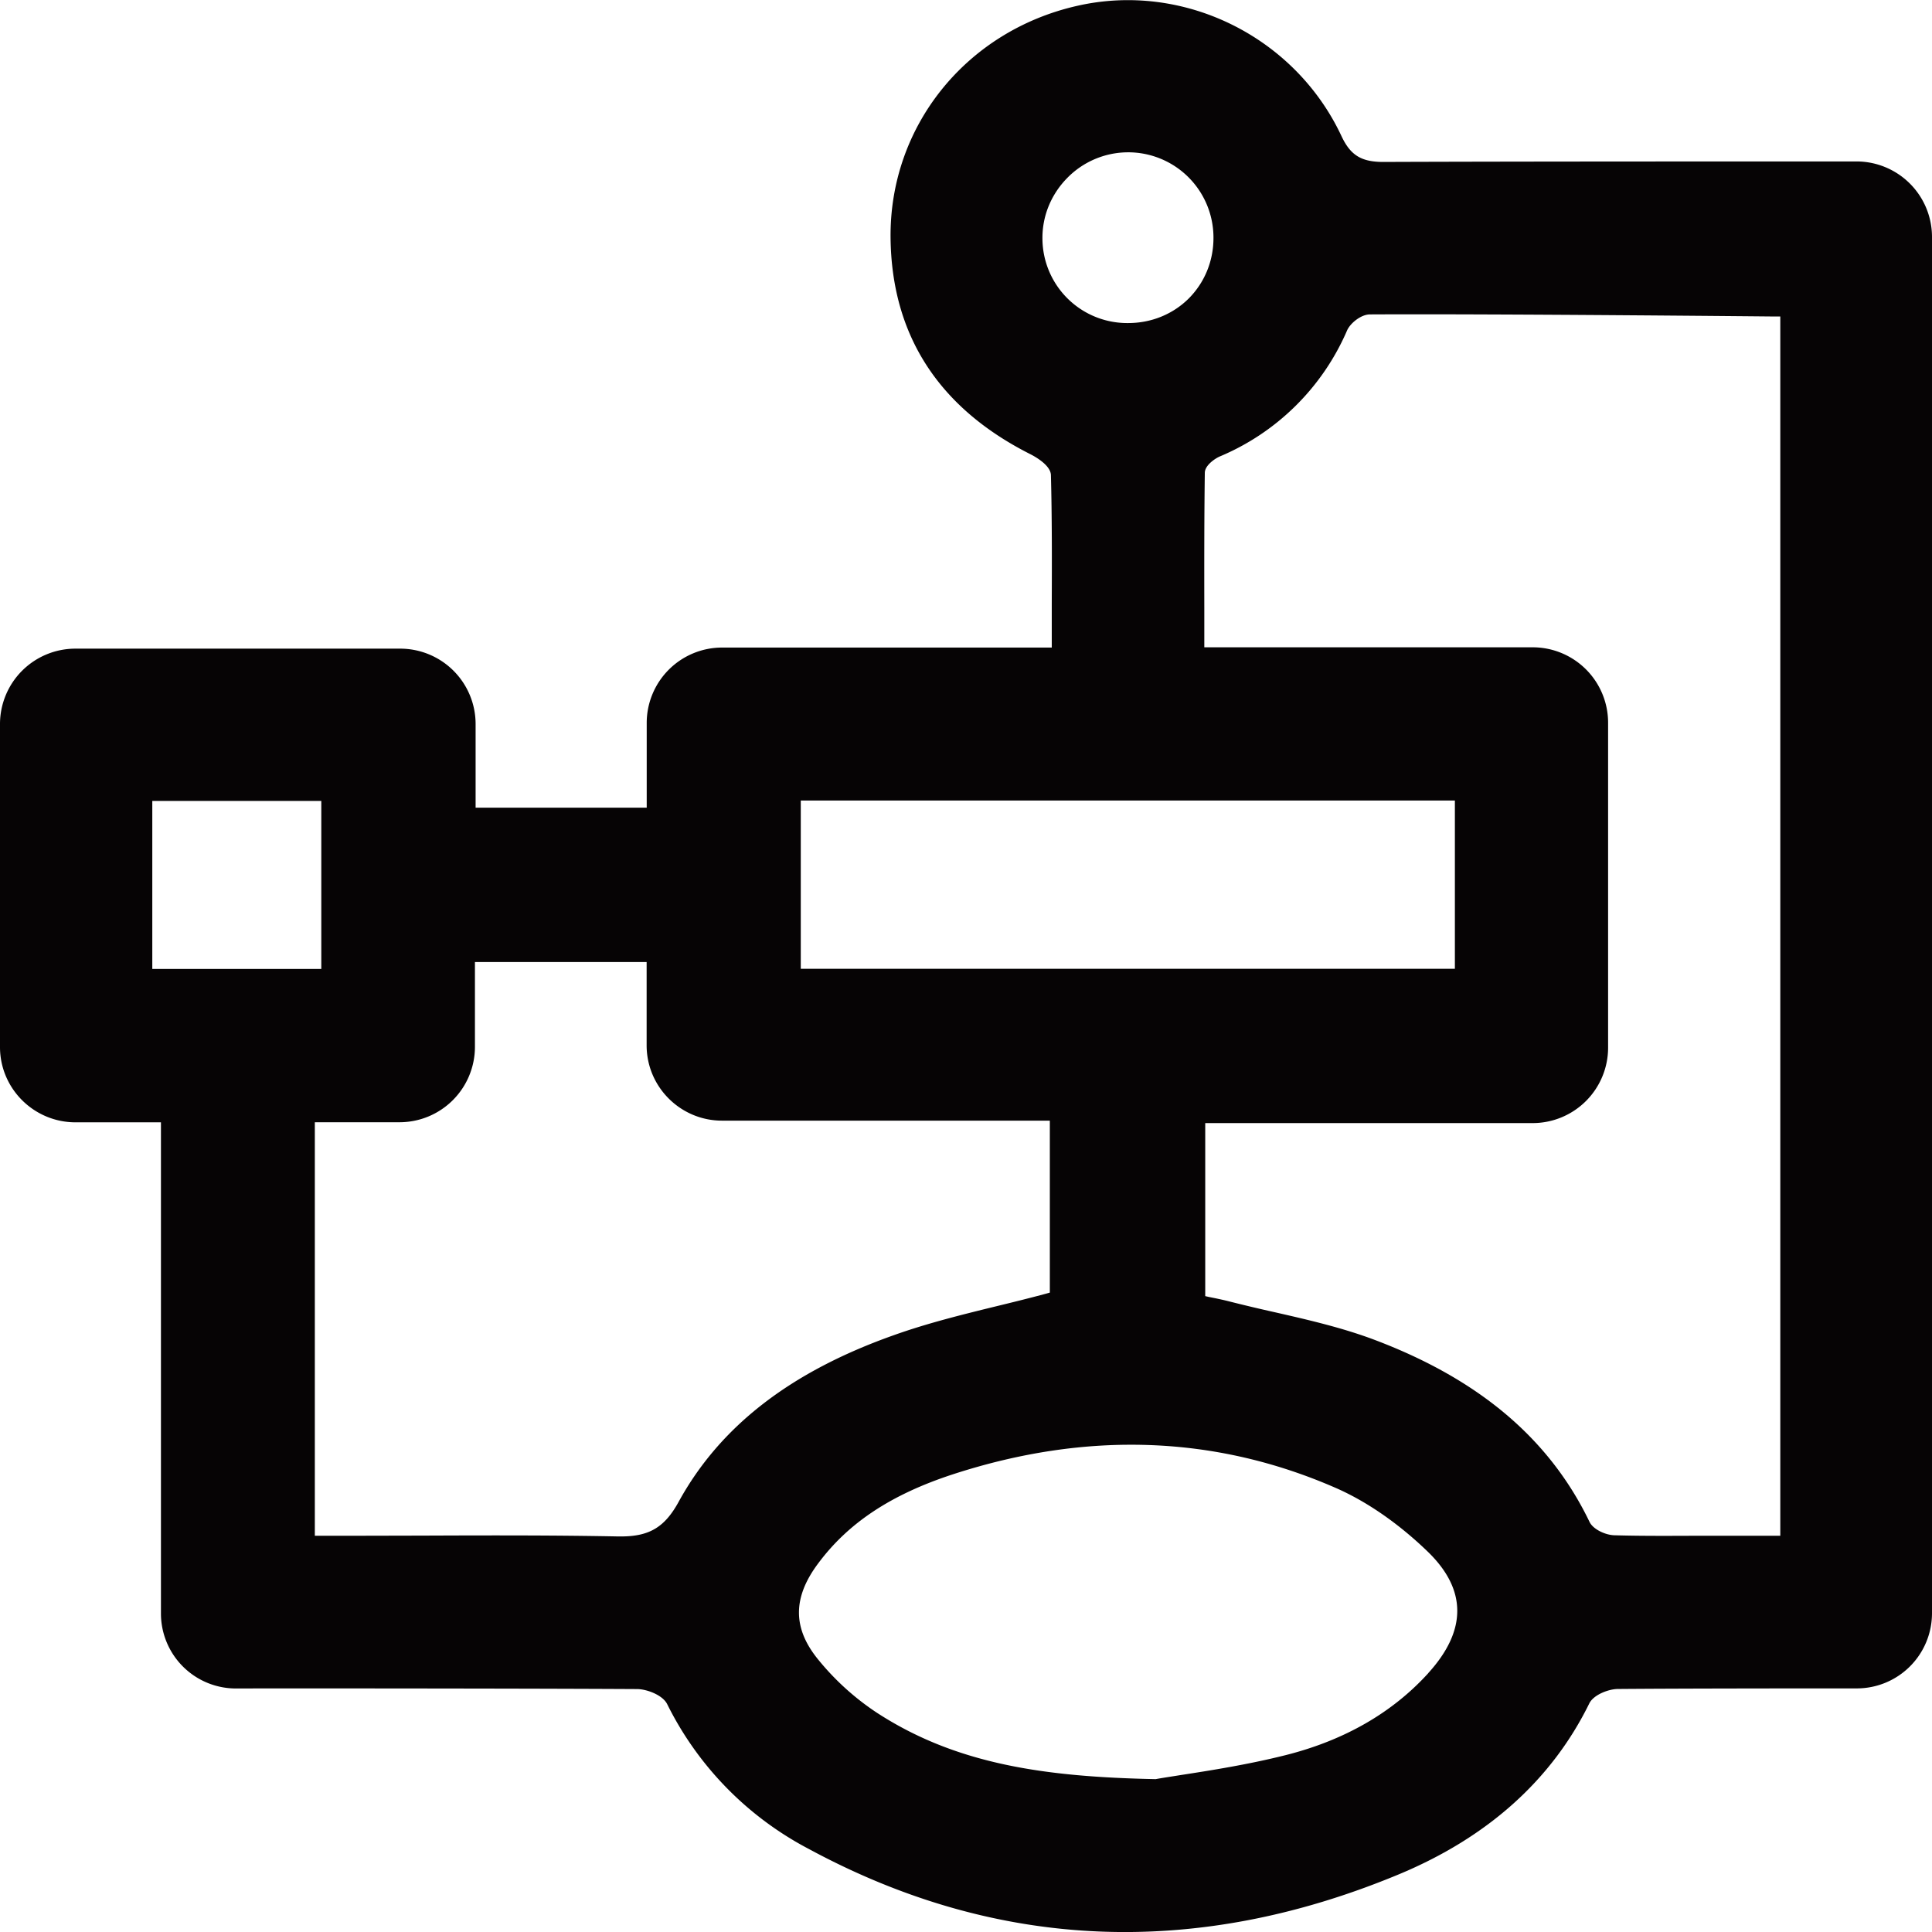 <?xml version="1.0" encoding="UTF-8"?>
<svg xmlns="http://www.w3.org/2000/svg" width="23" height="23" viewBox="0 0 23 23" fill="none">
  <path d="M22.103 1.922c-1.47 0-4.156 0-5.643.006-.255-.002-.384-.08-.491-.31C15.413.434 14.09-.218 12.826.069c-1.326.299-2.24 1.437-2.224 2.767.014 1.155.573 2.02 1.662 2.57.056.028.244.132.247.25.013.506.012 1.006.01 1.535v.518H8.597a.898.898 0 00-.898.896v1.01H5.662v-.997a.898.898 0 00-.898-.896H.899A.898.898 0 000 8.617v3.848c0 .494.403.896.899.896h1.017v5.843a.893.893 0 00.898.897l.375-.001c1.475 0 3.312.002 4.395.008.112 0 .304.069.359.18a3.904 3.904 0 001.685 1.723c2.235 1.208 4.597 1.31 7.019.305 1.06-.44 1.825-1.125 2.273-2.037.052-.105.232-.171.338-.172.709-.006 1.938-.007 2.843-.007h.001a.895.895 0 00.898-.896V2.818a.899.899 0 00-.897-.896zm-9.693.925c-.004-.27.1-.528.292-.725a1.015 1.015 0 011.744.711c0 .276-.106.532-.296.722-.19.188-.446.291-.72.291h-.008a1.01 1.01 0 01-1.012-1zM9.533 9.53h7.787v2.003H9.533V9.531zm-7.72 2.005v-2h2.012v2H1.812zm6.266 6.344c-.165.301-.347.412-.687.412H7.36c-.774-.015-1.562-.013-2.323-.01l-.893.002h-.396V13.36h1.008a.898.898 0 00.898-.896v-1.011h2.044v.992c0 .494.403.896.897.896h3.903v2.047l-.042.012c-.192.052-.387.1-.576.146-.413.101-.84.206-1.242.35-1.23.436-2.066 1.085-2.559 1.983zm8.924 2.04c-.427.47-.997.798-1.692.974-.452.114-.914.186-1.251.238-.117.019-.22.034-.301.049h-.012c-1.297-.027-2.356-.172-3.306-.789a3.101 3.101 0 01-.697-.63c-.309-.375-.31-.741-.003-1.15.36-.484.87-.82 1.604-1.06 1.592-.518 3.125-.464 4.558.163.37.162.748.424 1.094.758.466.451.469.937.006 1.446zm4.19-1.636H20.16l-.322.001c-.206 0-.414-.001-.62-.007-.105-.003-.25-.069-.294-.157-.474-.985-1.307-1.693-2.546-2.164-.388-.148-.806-.244-1.21-.336a19.144 19.144 0 01-.55-.131c-.047-.012-.095-.022-.146-.033l-.08-.016-.044-.01v-2.06h3.899a.898.898 0 00.897-.896v-3.87a.898.898 0 00-.897-.898h-3.91v-.47c-.001-.553-.001-1.077.006-1.608.001-.088.12-.168.176-.193a2.851 2.851 0 001.518-1.502c.039-.087.166-.189.27-.19 1.555-.008 4.798.025 4.83.025h.057v14.515z" fill="#060405"></path>
</svg>
